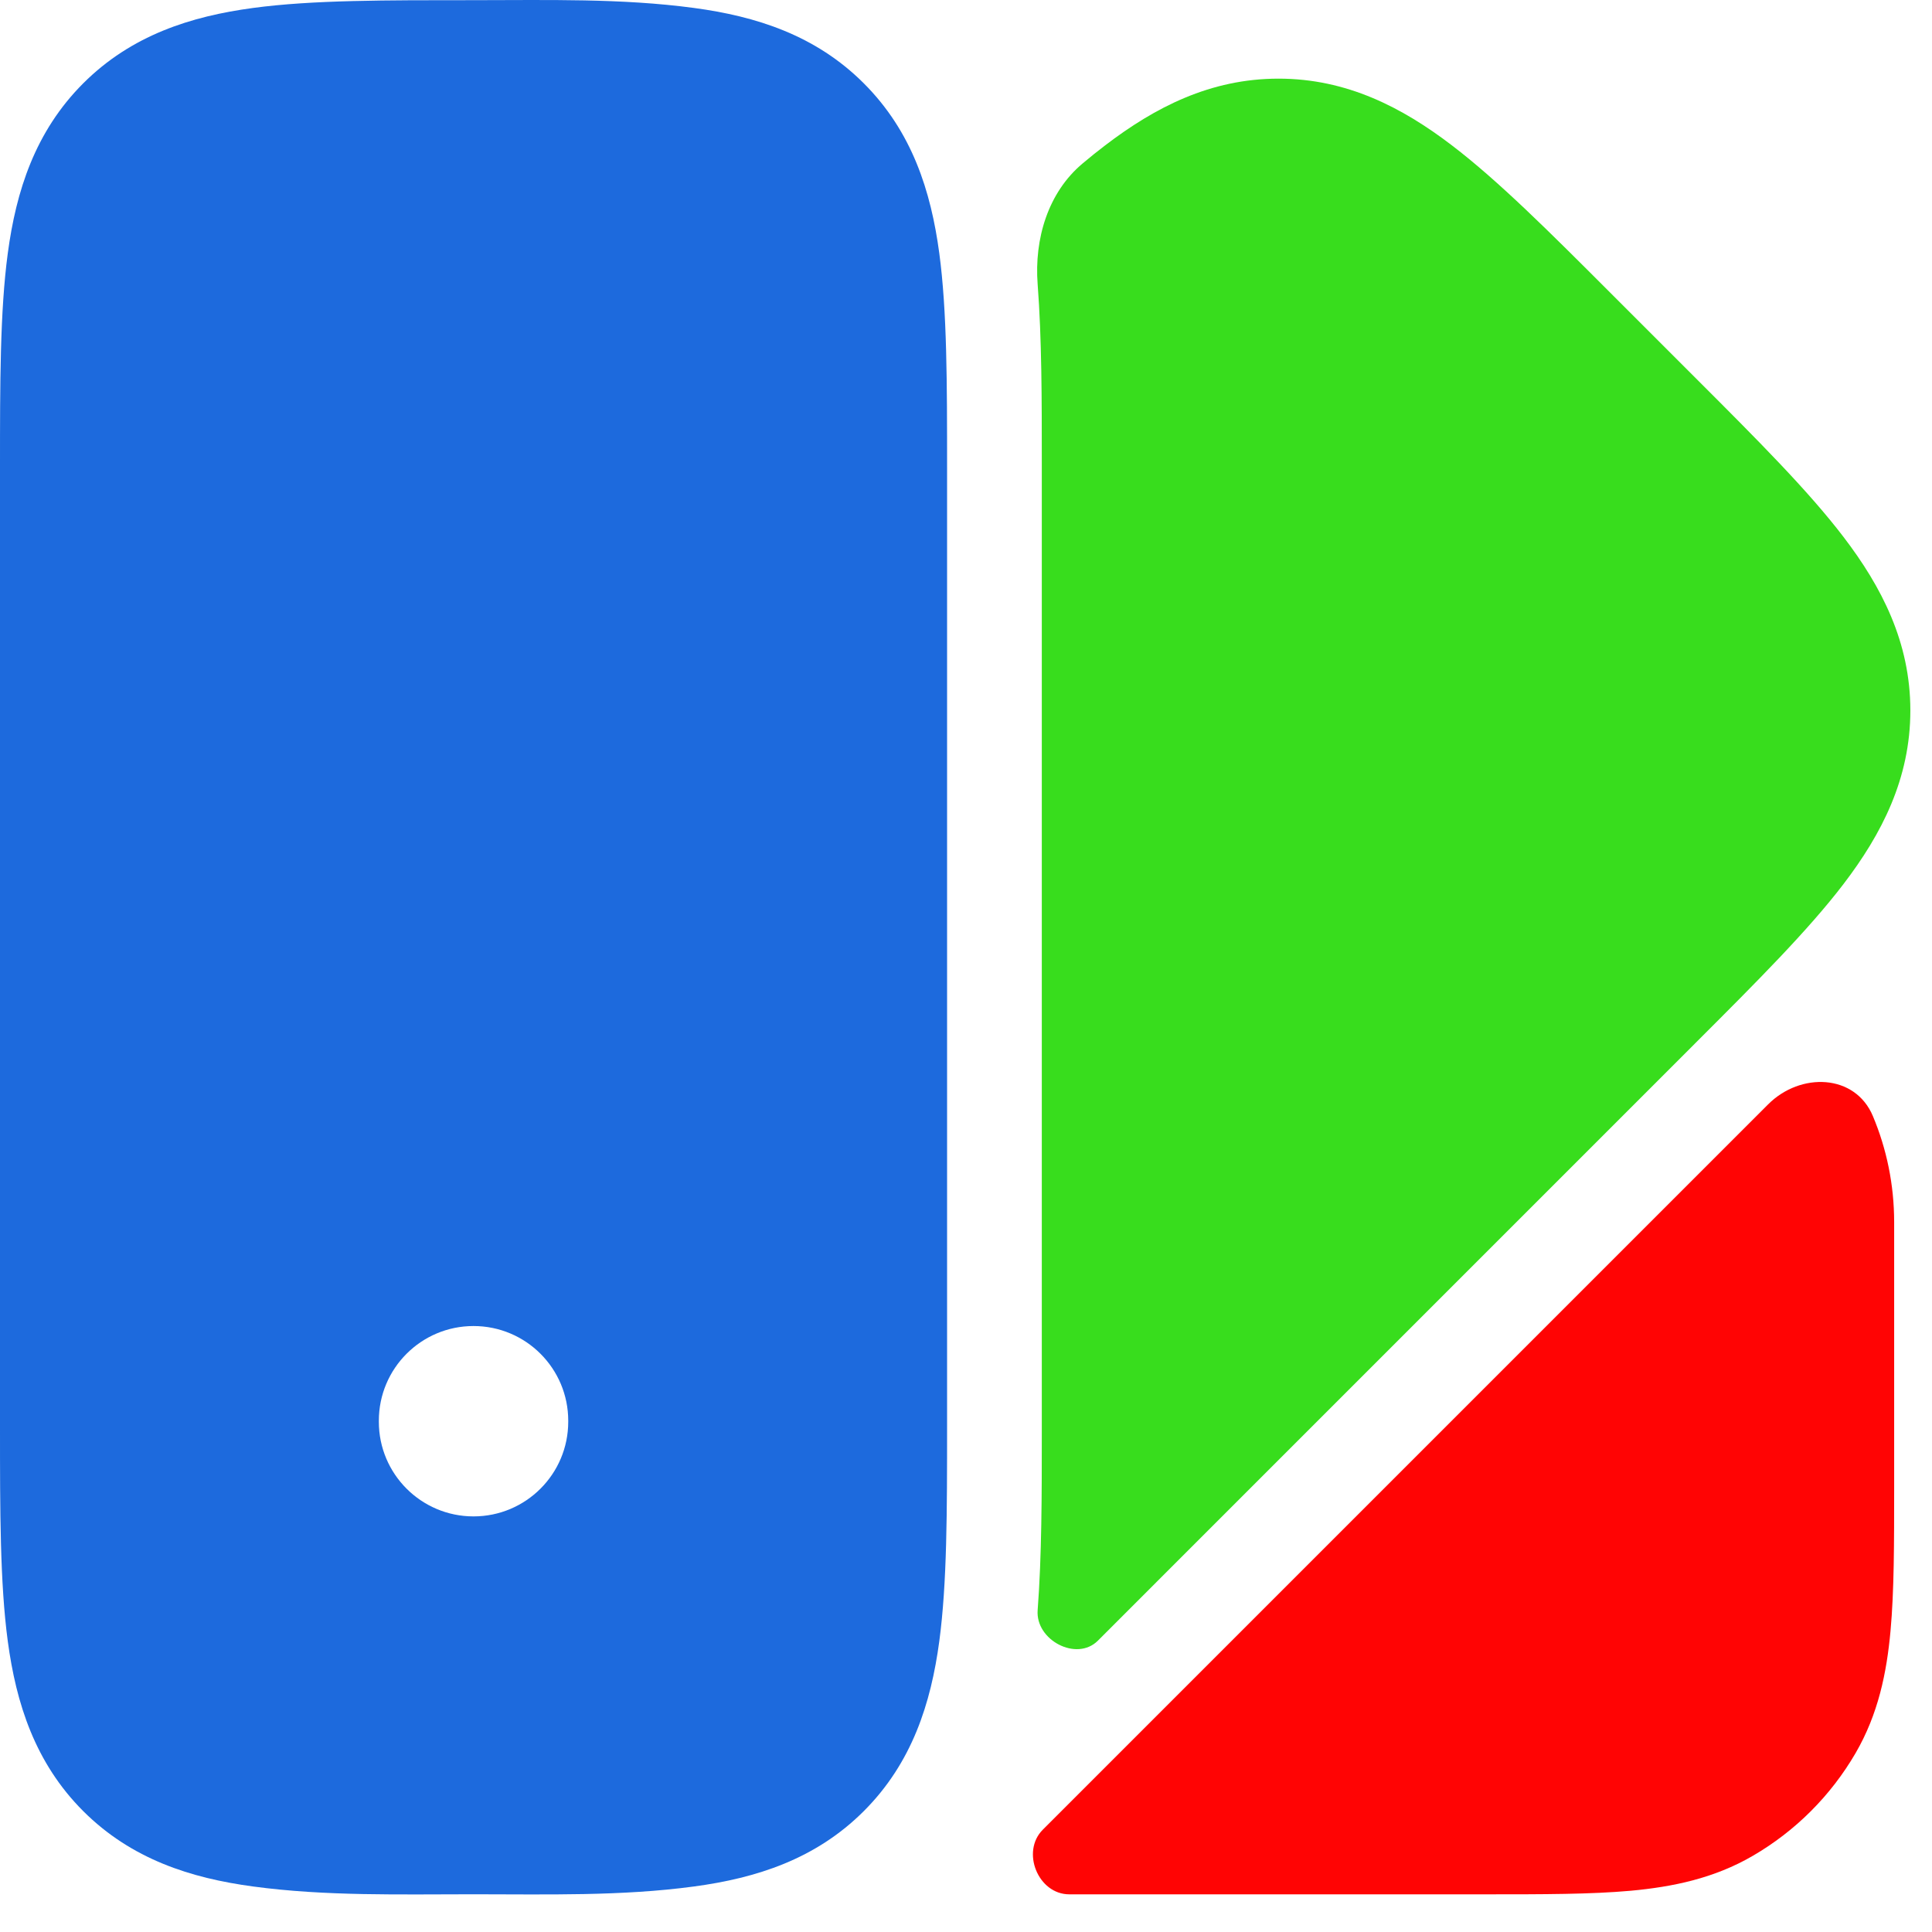 <?xml version="1.0" encoding="UTF-8"?> <svg xmlns="http://www.w3.org/2000/svg" width="34" height="34" viewBox="0 0 34 34" fill="none"> <path d="M31.116 19.435C31.687 18.864 32.648 18.897 32.96 19.642C33.201 20.216 33.334 20.847 33.334 21.509V26.172C33.334 27.156 33.334 28.005 33.27 28.701C33.203 29.438 33.054 30.166 32.655 30.852C32.219 31.601 31.597 32.223 30.849 32.658C30.163 33.058 29.434 33.206 28.698 33.274C28.001 33.337 27.152 33.337 26.169 33.337H18.817C18.269 33.337 17.964 32.587 18.352 32.199L31.116 19.435Z" fill="#FF0404"></path> <path d="M18.261 5.003C18.2 4.206 18.441 3.388 19.054 2.875C19.187 2.763 19.319 2.657 19.448 2.559C20.324 1.89 21.299 1.384 22.5 1.384C23.701 1.384 24.676 1.89 25.552 2.559C26.37 3.183 27.27 4.083 28.315 5.128L29.875 6.688C30.92 7.733 31.82 8.633 32.444 9.451C33.113 10.327 33.619 11.302 33.619 12.503C33.619 13.704 33.113 14.679 32.444 15.556C31.82 16.373 30.92 17.273 29.875 18.318L19.321 28.873C18.947 29.247 18.221 28.864 18.261 28.337C18.334 27.378 18.334 26.302 18.334 25.201V19.508C18.334 15.747 18.334 11.987 18.334 8.227V8.138C18.334 7.038 18.334 5.961 18.261 5.003Z" fill="#38DD1D"></path> <path fill-rule="evenodd" clip-rule="evenodd" d="M16.667 8.226C16.666 13.855 16.667 19.484 16.667 25.113C16.667 26.59 16.667 27.863 16.53 28.883C16.383 29.975 16.052 31.022 15.202 31.872C14.353 32.721 13.306 33.052 12.213 33.199C10.931 33.372 9.623 33.336 8.333 33.336C7.043 33.336 5.735 33.372 4.454 33.199C3.361 33.052 2.314 32.721 1.464 31.872C0.615 31.022 0.284 29.975 0.137 28.883C-0 27.863 -7.92545e-05 26.59 4.07889e-06 25.113V8.226C-7.92545e-05 6.749 -0 5.476 0.137 4.457C0.284 3.364 0.615 2.317 1.464 1.467C2.314 0.618 3.361 0.287 4.454 0.14C5.498 -0.001 6.809 0.003 8.333 0.003C9.619 0.003 10.937 -0.032 12.213 0.14C13.306 0.287 14.353 0.618 15.202 1.467C16.052 2.317 16.383 3.364 16.53 4.457C16.667 5.476 16.667 6.749 16.667 8.226ZM8.333 26.686C7.413 26.686 6.667 25.94 6.667 25.02V25.003C6.667 24.082 7.413 23.336 8.333 23.336C9.254 23.336 10 24.082 10 25.003V25.02C10 25.94 9.254 26.686 8.333 26.686Z" fill="#1D6ADD"></path> </svg> 